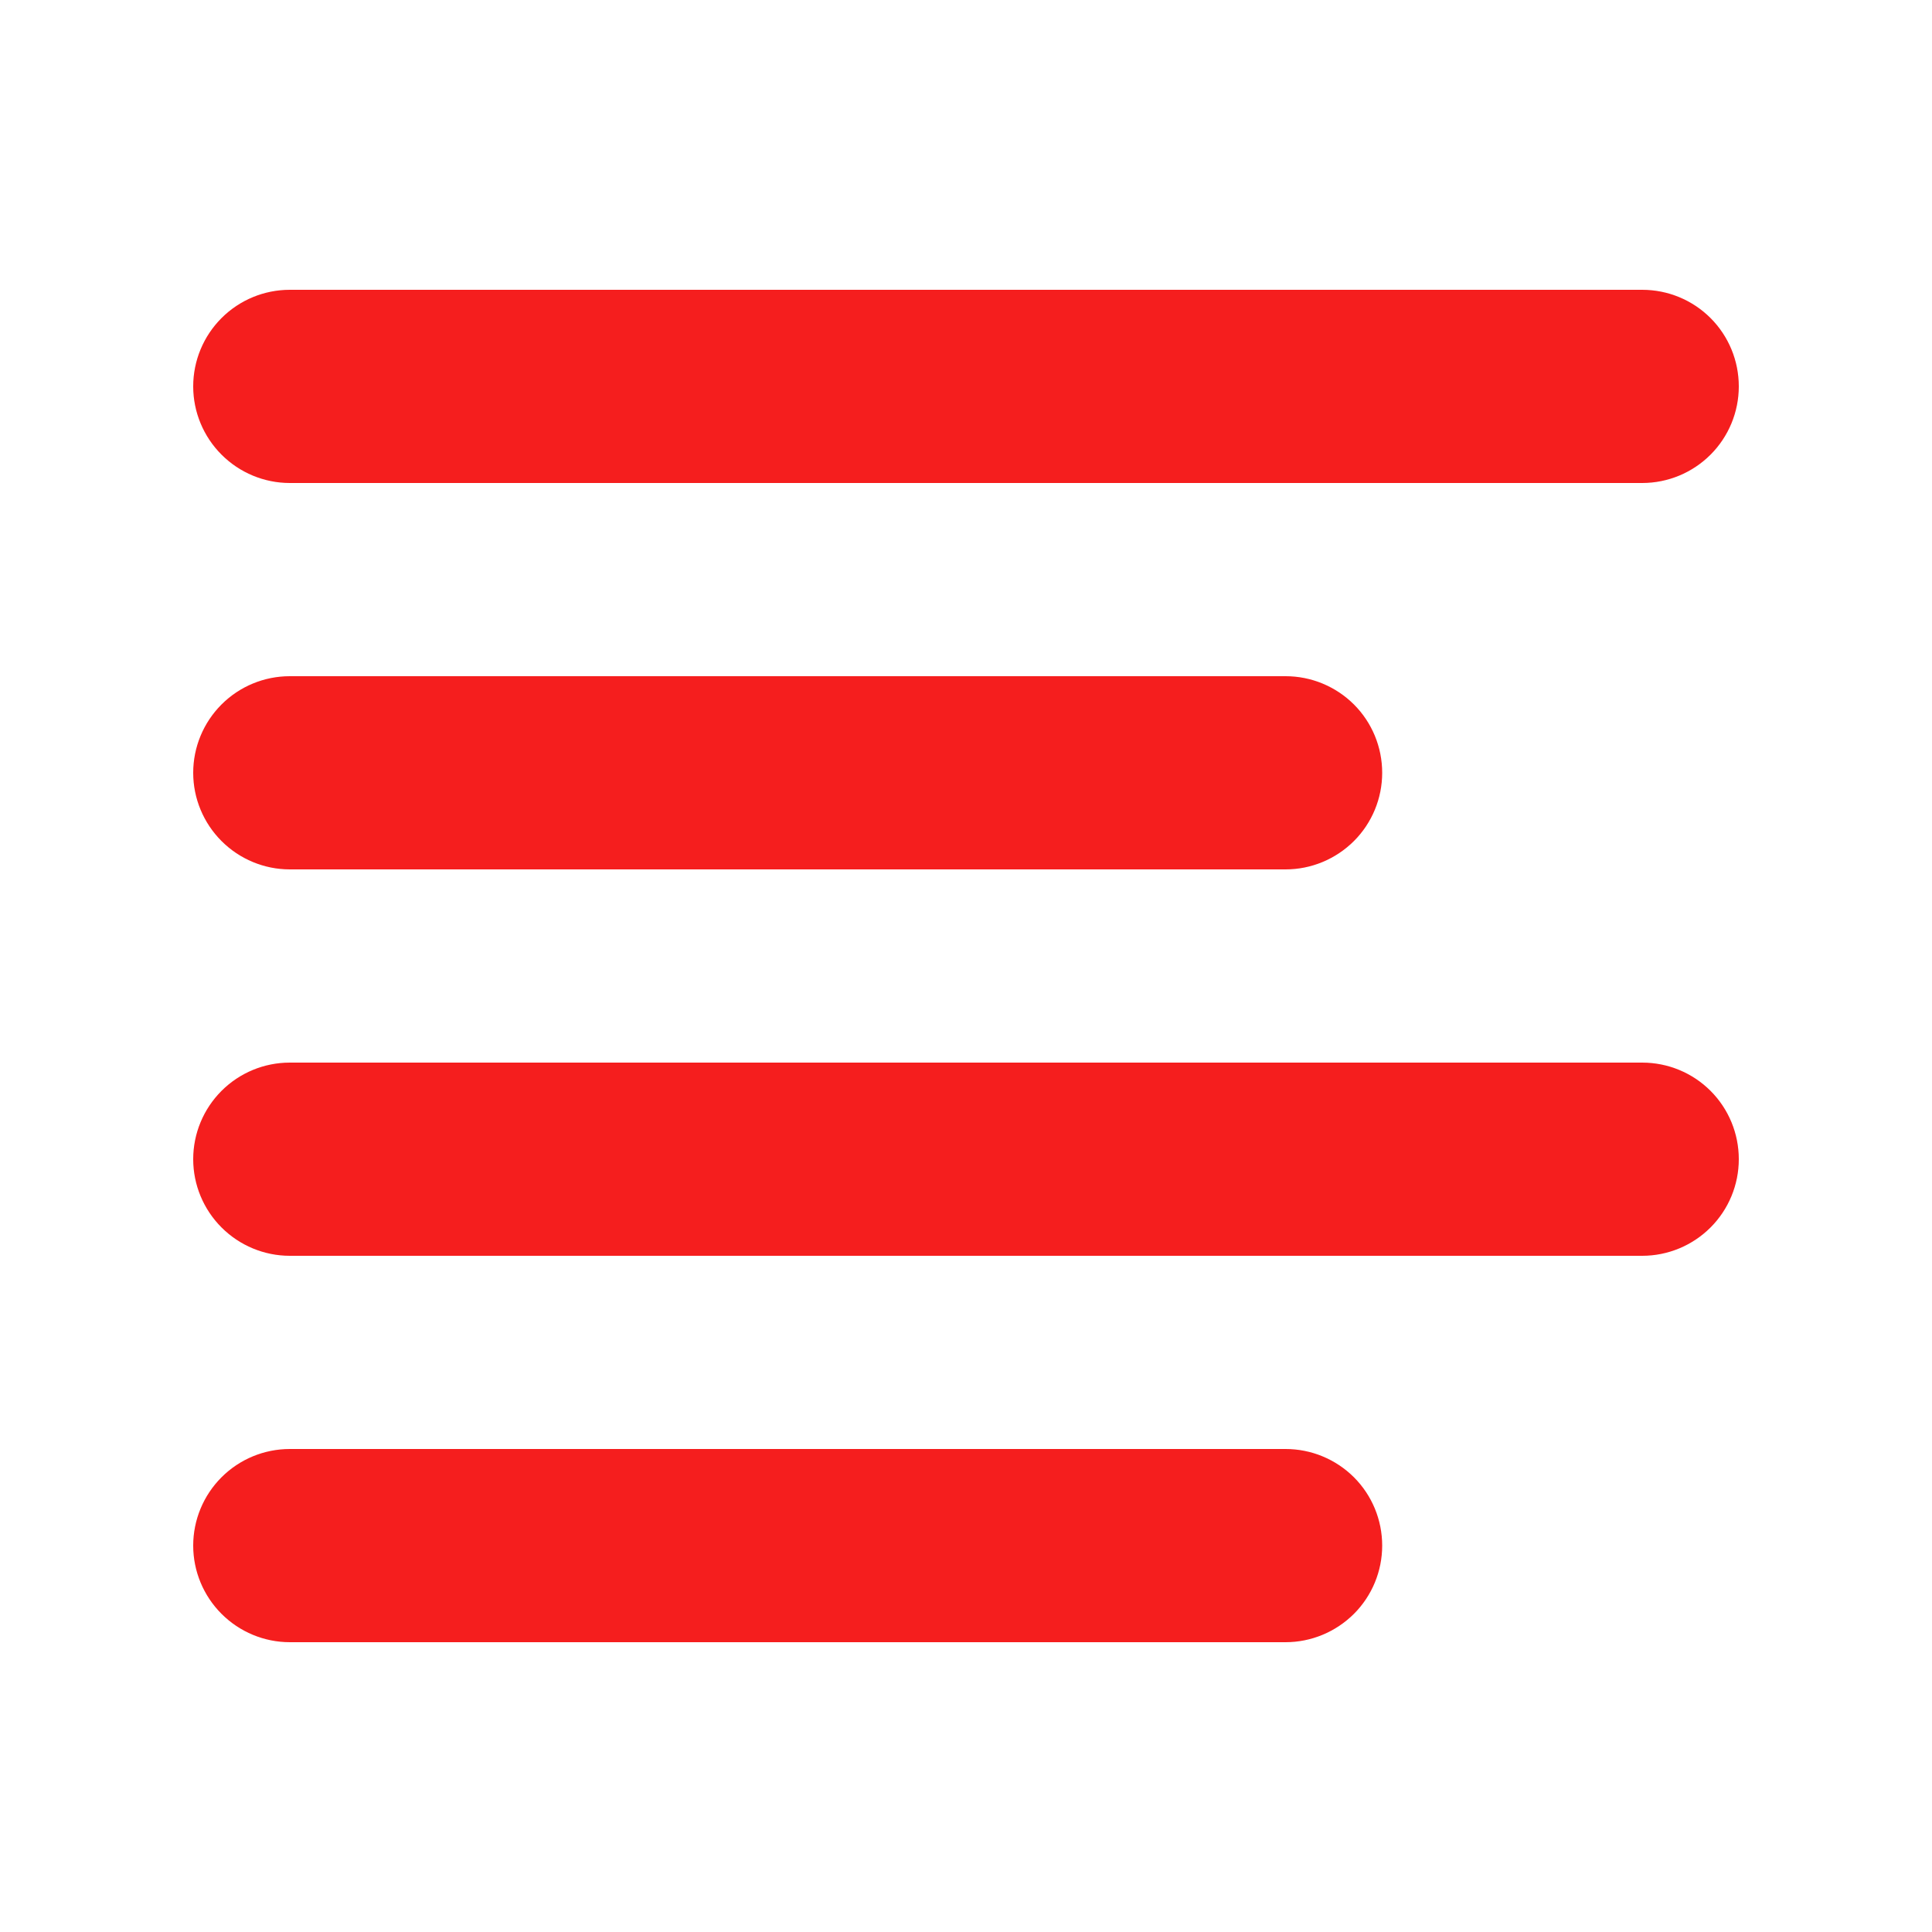 <svg xmlns="http://www.w3.org/2000/svg" width="24" height="24" viewBox="0 0 24 24" fill="none">
  <path fill-rule="evenodd" clip-rule="evenodd" d="M2.4 9.6C2.4 9.281 2.527 8.976 2.752 8.751C2.977 8.526 3.282 8.4 3.6 8.4H15.97C16.288 8.4 16.593 8.526 16.819 8.751C17.044 8.976 17.17 9.281 17.17 9.6C17.17 9.918 17.044 10.223 16.819 10.448C16.593 10.673 16.288 10.8 15.97 10.8H3.6C3.282 10.8 2.977 10.673 2.752 10.448C2.527 10.223 2.4 9.918 2.4 9.6ZM2.4 4.8C2.4 4.481 2.527 4.176 2.752 3.951C2.977 3.726 3.282 3.6 3.6 3.6H20.4C20.719 3.6 21.024 3.726 21.249 3.951C21.474 4.176 21.6 4.481 21.6 4.8C21.6 5.118 21.474 5.423 21.249 5.648C21.024 5.873 20.719 6 20.4 6H3.6C3.282 6 2.977 5.873 2.752 5.648C2.527 5.423 2.4 5.118 2.4 4.8ZM2.4 14.4C2.4 14.081 2.527 13.776 2.752 13.551C2.977 13.326 3.282 13.2 3.6 13.2H20.4C20.719 13.2 21.024 13.326 21.249 13.551C21.474 13.776 21.6 14.081 21.6 14.4C21.6 14.718 21.474 15.023 21.249 15.248C21.024 15.473 20.719 15.6 20.4 15.6H3.6C3.282 15.6 2.977 15.473 2.752 15.248C2.527 15.023 2.4 14.718 2.4 14.4ZM2.4 19.2C2.4 18.881 2.527 18.576 2.752 18.351C2.977 18.126 3.282 18 3.6 18H15.97C16.288 18 16.593 18.126 16.819 18.351C17.044 18.576 17.17 18.881 17.17 19.2C17.17 19.518 17.044 19.823 16.819 20.048C16.593 20.273 16.288 20.4 15.97 20.4H3.6C3.282 20.4 2.977 20.273 2.752 20.048C2.527 19.823 2.4 19.518 2.4 19.2Z" fill="#F51E1E"/>
</svg>